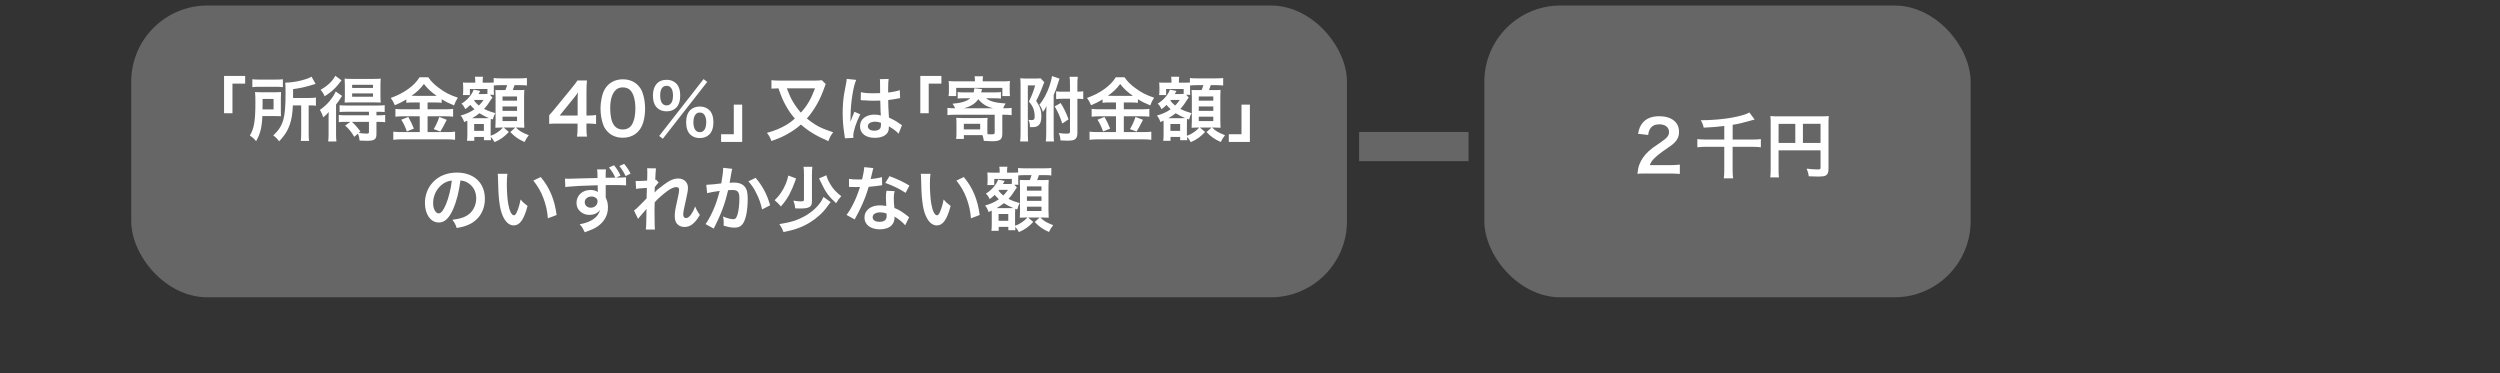 <?xml version="1.0" encoding="UTF-8"?>
<svg id="a01" xmlns="http://www.w3.org/2000/svg" viewBox="0 0 1028.18 153.51">
  <rect x="0" y="0" width="1028.18" height="153.51" fill="#333333" stroke="none"/>
  <defs>
    <style>
      .cls-1 {
        fill: none;
      }

      .cls-2 {
        fill: #fff;
      }

      .cls-3 {
        fill: #666;
      }
    </style>
  </defs>
  <rect class="cls-3" x="53.97" y="2.27" width="500" height="120" rx="31.31" ry="31.31"/>
  <rect class="cls-3" x="610.47" y="2.27" width="200" height="120" rx="31.31" ry="31.31"/>
  <g>
    <path class="cls-2" d="M92.15,46.57v-15.34h8.67v3.16h-5.22v12.18h-3.45Z"/>
    <path class="cls-2" d="M115.5,45.47c0,1.28,0,1.6.06,2.32-.29,0-1.25-.03-2.84-.06h-4.81c-.23,4.84-.87,7.34-2.58,10.33-.87-1.07-1.51-1.62-2.58-2.29,1.8-3.08,2.29-6.03,2.29-13.87,0-1.94-.03-2.96-.15-4.03.96.06,1.68.09,3.08.09h4.7c1.33,0,2.03-.03,2.93-.09-.06.61-.09,1.48-.09,2.61v4.99ZM103.78,32.59c.84.12,1.62.14,3.13.14h6.27c1.71,0,2.41-.03,3.16-.14v3.25c-.75-.12-1.51-.15-3.02-.15h-6.58c-1.33,0-2.15.03-2.96.15v-3.25ZM112.51,44.98v-4.29h-4.52v2.09c0,1.1,0,1.36-.03,2.2h4.55ZM120.46,43.32c-.17,3.54-.55,5.83-1.28,7.92-.61,1.74-1.42,3.31-2.52,4.7-.44.61-.87,1.1-1.86,2.18-.78-1.07-1.39-1.68-2.41-2.41,2.23-2.09,3.39-3.92,4.12-6.41.64-2.21.93-5.45.93-10.73,0-2.73-.03-3.63-.12-4.58,3.57-.03,8.5-1.13,10.82-2.44l1.65,2.96c-.52.12-.7.17-1.33.38-2.99.93-4.87,1.33-7.92,1.77v3.63h6.58c1.36,0,1.97-.03,2.81-.17v3.36c-.78-.12-1.45-.14-2.55-.14h-.43v11.49c0,1.51.03,2.23.17,3.13h-3.42c.12-.93.17-1.74.17-3.16v-11.46h-3.42Z"/>
    <path class="cls-2" d="M135.13,49.18c0-1.16,0-1.89.06-3.1-.78.93-1.25,1.36-2.26,2.17-.41-1.28-.72-1.97-1.36-3.07,2.09-1.42,3.63-2.96,5.19-5.19.49-.7.93-1.51,1.31-2.38l2.61,1.83c-.26.38-.35.49-.58.87-.7,1.13-.81,1.28-1.89,2.67v11.92c0,1.59.03,2.35.15,3.28h-3.39c.12-.81.17-1.68.17-3.1v-5.89ZM140.46,33.02c-1.51,1.97-1.71,2.21-2.47,2.99-1.33,1.39-2.75,2.52-4.47,3.57-.49-1.13-.9-1.77-1.68-2.64,2.9-1.65,4.93-3.57,6.06-5.77l2.55,1.86ZM142.06,50.11c-1.19,0-1.92.03-2.73.12v-2.96c.78.12,1.51.14,2.75.14h9.66v-1.45h-9.34c-1.16,0-1.97.03-2.73.12v-2.81c.73.09,1.25.12,2.76.12h12.97c1.36,0,2.09-.03,2.81-.14v2.84c-.78-.09-1.57-.12-2.75-.12h-.64v1.45h.75c1.25,0,2.09-.03,2.84-.14v2.99c-.75-.12-1.54-.15-2.75-.15h-.84v5.08c0,2.12-.84,2.7-3.92,2.7-.58,0-1.65-.03-2.99-.09-.15-1.19-.29-1.8-.7-2.87l-1.51,1.33c-1.19-2.03-2.03-3.05-3.74-4.64l2.09-1.51h-2ZM144.44,42.1c-1.13,0-2.15.03-2.7.09.06-.87.09-1.54.09-2.84v-4.35c0-1.22-.03-1.8-.09-2.67.78.09,1.54.12,2.93.12h8.96c1.42,0,2.26-.03,2.96-.12-.09.87-.12,1.62-.12,2.84v4.18c0,1.28.03,2.03.12,2.84-.67-.06-1.68-.09-2.67-.09h-9.49ZM144.73,50.11c1.31,1.19,1.89,1.86,3.51,3.92l-.73.64c1.31.17,2.49.29,3.16.29.87,0,1.07-.12,1.07-.7v-4.15h-7.02ZM144.82,36.16h8.59v-1.28h-8.59v1.28ZM144.82,39.78h8.59v-1.36h-8.59v1.36Z"/>
    <path class="cls-2" d="M169.96,42.13c-1.16,0-2,.03-2.84.15v-1.39c-1.65.99-2.81,1.6-4.73,2.38-.7-1.54-.9-1.92-1.68-2.99,5.4-1.89,9.75-5.02,11.83-8.5h3.6c1.16,1.71,2.41,2.96,4.47,4.47,2.38,1.8,4.55,2.9,7.69,3.92-.7,1.07-1.13,2-1.57,3.19-2.29-.96-3.25-1.42-5.08-2.55v1.48c-.84-.12-1.62-.15-2.84-.15h-2.96v2.81h7.34c1.51,0,2.41-.06,3.16-.17v3.22c-.81-.12-1.83-.17-3.19-.17h-7.31v6.5h7.89c1.48,0,2.47-.06,3.42-.17v3.34c-1.07-.14-2.29-.2-3.48-.2h-18.33c-1.33,0-2.38.06-3.6.2v-3.34c1.04.12,2.12.17,3.6.17h7.28v-6.5h-6.88c-1.25,0-2.26.06-3.13.17v-3.22c.78.12,1.71.17,3.16.17h6.85v-2.81h-2.67ZM167.9,48.08c.99,1.74,1.54,2.84,2.32,4.82l-2.9,1.16c-.61-1.83-1.36-3.36-2.29-4.82l2.87-1.16ZM169.87,39.41l8.99.03q.26,0,.7-.03c-2.29-1.62-3.71-2.96-5.22-4.87-1.48,1.97-2.67,3.13-5.08,4.87h.61ZM183.74,49.27q-.38.67-1.45,2.79c-.09.17-.2.38-1.19,2.06l-2.73-1.02c.9-1.45,1.6-2.99,2.29-4.99l3.08,1.16Z"/>
    <path class="cls-2" d="M200.47,36.59h-7.22v2.52h-2.87c.09-.7.12-1.22.12-1.86v-1.39c0-.52-.03-1.22-.09-1.94.41.06,1.07.09,2.32.09h2.73v-.61c0-.81-.03-1.22-.15-1.83h3.34c-.12.52-.14.93-.14,1.86v.58h2.38c1.19,0,1.71-.03,2.15-.06v-1.86c.93.12,1.42.14,3.05.14h7.57c1.59,0,2.47-.06,3.05-.14v3.07c-1.02-.12-1.6-.14-3.05-.14h-2.06c-.23.78-.41,1.22-.73,2.03h1.92c1.74,0,2.26,0,2.84-.09-.06.81-.09,1.48-.09,2.58v10.01c0,1.25.03,1.94.09,2.99-.99-.06-1.8-.09-2.5-.09h-.99c1.68,1.57,2.44,2,5.34,3.16-.75.9-1.25,1.71-1.74,2.79-2.55-1.13-3.94-2.09-5.86-4.09l2.03-1.86h-4.76l2.12,1.83c-1.94,2.06-3.48,3.13-5.89,4.18-.41-.78-.96-1.6-1.54-2.18.03.58.06,1.02.09,1.39h-2.9v-1.36h-3.97v1.6h-2.99c.09-.73.14-1.65.14-2.7v-4.52c0-.41,0-.64-.03-1.07-.49.23-.67.32-1.28.58-.38-1.16-.78-1.92-1.45-2.67,2.35-.67,3.95-1.39,5.69-2.61-.87-.81-1.16-1.1-1.71-1.77-.87.84-1.22,1.13-2.09,1.74-.46-1.02-.81-1.57-1.54-2.26,2.32-1.39,4.44-3.83,4.99-5.77l2.7.55c-.09.17-.12.23-.23.46q-.17.35-.44.81h2.32c.61,0,.87,0,1.33-.06v-2.03ZM199.91,48.6c.61,0,.78,0,1.13-.03-1.48-.64-2.73-1.28-3.86-2-1.04.84-1.71,1.3-3.02,2.03h5.74ZM195.24,41.09c-.09.14-.12.17-.26.32.55.72,1.16,1.33,1.97,2,.61-.61.9-.96,1.94-2.32h-3.66ZM195.01,53.82h4v-2.81h-4v2.81ZM202.55,40.13l-.12.14c-.17.23-.2.26-.35.46-1.04,1.71-1.94,2.93-2.99,4.06,1.62.81,2.73,1.22,4.61,1.74-.49.9-.7,1.39-1.01,2.61l-.84-.26q-.06.9-.06,2v4.96c1.22-.44,1.8-.73,2.81-1.42.96-.64,1.33-.99,2.26-1.97h-.87c-.49,0-1.25.03-2.26.09.06-.7.09-2,.09-2.67v-10.15q0-1.31-.09-2.73c.58.06.96.06,2.44.06h1.68c.41-1.02.52-1.39.72-2.03h-2.52c-1.19,0-2.32.06-2.96.14v1.89c0,1.13.03,1.51.09,1.94h-1.68l1.04,1.13ZM206.67,41.41h5.98v-1.74h-5.98v1.74ZM206.67,45.61h5.98v-1.83h-5.98v1.83ZM206.67,49.79h5.98v-1.8h-5.98v1.8Z"/>
    <path class="cls-2" d="M245.13,51.01c-1.07-.14-1.68-.17-2.9-.2h-1.04v2.06c0,1.48.06,2.23.23,3.31h-4.12c.17-1.01.23-1.91.23-3.36v-2h-8.03c-1.71,0-2.64.03-3.63.12v-3.57c.99-1.07,1.3-1.45,2.32-2.67l6.88-8.41c1.28-1.54,1.74-2.15,2.41-3.19h3.92c-.17,1.68-.2,2.7-.2,4.9v9.51h1.01c1.16,0,1.86-.06,2.93-.2v3.71ZM237.56,41.52c0-1.36.03-2.29.15-3.48-.58.84-.93,1.31-1.97,2.58l-5.57,6.9h7.4v-6Z"/>
    <path class="cls-2" d="M250.02,54.29c-.87-.87-1.54-1.89-1.91-2.93-.75-2.06-1.13-4.32-1.13-6.67,0-3.08.7-6.27,1.77-8.04,1.57-2.61,4.18-4.03,7.4-4.03,2.46,0,4.58.81,6.12,2.35.87.87,1.54,1.89,1.91,2.93.75,2.03,1.13,4.35,1.13,6.73,0,3.57-.78,6.7-2.15,8.59-1.62,2.26-4.03,3.42-7.05,3.42-2.47,0-4.55-.81-6.09-2.35ZM259.28,52.05c1.3-1.36,2.03-4.06,2.03-7.46s-.73-6-2.03-7.43c-.7-.78-1.86-1.22-3.16-1.22-1.39,0-2.41.46-3.25,1.48-1.28,1.51-1.91,3.89-1.91,7.05s.55,5.57,1.48,6.9c.9,1.28,2.12,1.89,3.71,1.89,1.28,0,2.41-.43,3.13-1.22Z"/>
    <path class="cls-2" d="M270.21,44.31c-1.1-1.07-1.68-2.84-1.68-5.02,0-4.06,2.09-6.47,5.63-6.47,1.6,0,2.96.52,3.92,1.48,1.1,1.07,1.68,2.81,1.68,4.99s-.58,3.95-1.68,5.02c-.99.99-2.32,1.48-3.92,1.48s-2.96-.49-3.95-1.48ZM289.35,32.53l1.51,1.16-18.27,23.38-1.48-1.16,18.25-23.38ZM271.51,39.23c0,2.67.93,4.12,2.64,4.12s2.64-1.45,2.64-4.06c0-1.04-.2-2.09-.52-2.7-.49-.9-1.16-1.31-2.12-1.31-1.68,0-2.64,1.42-2.64,3.95ZM283.87,55.3c-1.1-1.07-1.68-2.81-1.68-5.02s.58-3.89,1.68-4.99c.99-.96,2.35-1.48,3.94-1.48s2.96.52,3.92,1.48c1.1,1.07,1.68,2.81,1.68,4.99s-.58,3.94-1.68,5.02c-.99.99-2.32,1.48-3.92,1.48s-2.96-.49-3.94-1.48ZM285.96,47.21c-.52.73-.78,1.71-.78,3.02,0,2.67.93,4.12,2.64,4.12s2.64-1.45,2.64-4.26c0-1.16-.29-2.21-.78-2.9-.49-.64-1.01-.9-1.86-.9s-1.39.26-1.86.93Z"/>
    <path class="cls-2" d="M305.24,43.03v15.34h-8.67v-3.16h5.22v-12.18h3.45Z"/>
    <path class="cls-2" d="M339.58,34.56q-.29.72-1.07,2.9c-1.48,4.06-4.03,8.35-6.67,11.28,1.04.87,2.2,1.68,3.36,2.44,2,1.25,3.66,1.94,7.46,3.22-.99,1.3-1.42,2.09-1.97,3.65-4.87-2.09-8.09-4.03-11.31-6.82-1.48,1.31-2.67,2.18-4.38,3.22-2.52,1.54-4.35,2.38-7.75,3.54-.46-1.33-.84-2.06-1.83-3.34,3.39-.96,5.63-1.89,8.15-3.39,1.16-.73,2.12-1.42,3.33-2.5-1.54-1.77-2.67-3.42-3.83-5.54-1.1-2-1.57-3.1-2.93-6.9-1.19.03-1.97.06-2.87.14v-3.48c1.04.12,2.06.17,3.77.17h13.84c1.39,0,2.26-.06,3.1-.17l1.6,1.57ZM323.6,36.33c1.13,2.96,1.65,4.06,2.61,5.66.84,1.42,2.06,3.1,3.16,4.35,2.7-3.05,4.15-5.54,5.83-10.01h-11.6Z"/>
    <path class="cls-2" d="M347.49,56.9c-.03-.29-.03-.46-.14-1.13-.55-3.39-.78-6.18-.78-9.22,0-2.61.17-5.16.55-7.69q.15-.87.78-4.15c.2-1.01.32-1.86.32-2.15v-.12l3.92.41c-1.19,2.52-2.29,9.51-2.32,14.56q-.03,1.04-.03,1.51v.46c0,.23,0,.29-.03.61h.03q.15-.32.35-.84c.06-.2.2-.52.35-.99q.26-.61.55-1.3c.06-.09.09-.17.35-.9l2.41,1.07c-1.71,3.37-2.87,6.96-2.87,8.88,0,.2,0,.23.06.78l-3.48.2ZM354.05,37.9c1.36.35,2.87.46,5.25.46,1.01,0,1.65,0,2.67-.06,0-1.71-.03-3.16-.03-4.35,0-.64-.03-1.07-.09-1.39l3.62-.09c-.14.81-.2,2.2-.2,4.26v1.33c1.51-.17,2.79-.41,3.92-.7q.17-.06.64-.23l.23-.06.12,3.28c-.29.03-.32.03-.84.15-.99.2-2.5.46-4.03.64v.64c0,1.62,0,1.68.29,6.56,2.09.99,2.81,1.39,4.55,2.64.38.26.52.35.81.49l-1.39,3.51c-.49-.58-1.36-1.33-2.18-1.86-.99-.64-1.65-1.07-1.83-1.19v.41c0,.64-.09,1.22-.23,1.62-.67,1.71-2.7,2.73-5.51,2.73-3.8,0-6.12-1.8-6.12-4.76s2.47-4.79,5.98-4.79c1.07,0,1.8.12,2.58.41-.09-.73-.12-2.15-.23-6.18-1.16.03-1.86.06-2.61.06-1.07,0-2.23-.03-3.6-.14-.41,0-.72-.03-.87-.03-.26-.03-.43-.03-.49-.03-.14-.03-.23-.03-.29-.03-.03,0-.09,0-.17.03l.06-3.34ZM359.94,50.05c-1.86,0-3.02.73-3.02,1.91,0,1.07,1.04,1.8,2.67,1.8,1.07,0,1.91-.32,2.35-.9.26-.35.38-.78.38-1.57v-.78c-.96-.35-1.51-.46-2.38-.46Z"/>
    <path class="cls-2" d="M378.5,46.57v-15.34h8.67v3.16h-5.22v12.18h-3.45Z"/>
    <path class="cls-2" d="M405.53,40.42c1.65,1.28,3.83,1.86,8.06,2.15-.58.9-.78,1.3-1.02,1.97h.35c1.25,0,2.21-.06,3.13-.17v2.99c-.99-.12-1.97-.17-3.13-.17h-.7v7.8c0,2.44-.93,3.1-4.32,3.1-.78,0-2.06-.06-3.28-.15-.14-.99-.29-1.59-.55-2.35h-7.66v1.54h-3.19c.12-.81.15-1.48.15-2.5v-3.94c0-.99-.03-1.57-.12-2.23.7.06,1.36.09,2.35.09h8.18c1.31,0,1.77-.03,2.41-.09-.09.64-.12,1.31-.12,2.29v2.76c0,.46.03,1.36.06,1.68.64.03,1.36.06,1.71.06.93,0,1.25-.17,1.25-.67v-7.4h-16.27c-1.33,0-2.26.06-3.16.17v-2.99c.81.12,1.68.17,3.16.17-.29-.75-.58-1.25-1.1-1.86,3.63-.32,5.86-.99,7.34-2.26h-2.23c-1.36,0-2.15.03-2.96.12v-2.67c.84.12,1.54.14,2.73.14h3.83c.17-.7.2-.96.29-1.71l3.16.35c-.03.09-.14.52-.35,1.36h5.28c1.36,0,2.06-.03,2.84-.14v2.67c-.96-.09-1.83-.12-3.13-.12h-2.99ZM400.97,33.26c0-.81-.03-1.28-.15-1.89h3.48c-.12.58-.15,1.04-.15,1.86v.23h8.04c1.33,0,2.18-.03,3.19-.15-.09.64-.12,1.19-.12,2.15v1.86c0,.93.03,1.48.12,2.18h-3.13v-3.36h-19v3.36h-3.13c.12-.72.14-1.28.14-2.18v-1.86c0-.93-.03-1.48-.12-2.15,1.02.12,1.83.15,3.19.15h7.63v-.2ZM396.39,53.21h6.73v-2.29h-6.73v2.29ZM408.51,44.54c-2.67-.61-4.38-1.65-6.18-3.74-1.22,1.8-3.05,2.96-5.92,3.74h12.1Z"/>
    <path class="cls-2" d="M419.73,34.91c0-1.04-.03-1.86-.12-2.73.67.09,1.42.12,2.41.12h3.97c.9,0,1.42-.03,1.94-.12l1.57,1.62q-.06.12-.2.41c-.03.09-.09.23-.17.44-.96,2.64-1.86,4.7-2.99,6.85,1.65,2.49,2.15,3.94,2.15,6.32,0,2-.44,3.25-1.42,3.92-.58.41-1.28.55-2.46.55h-.84v-.35c0-1.07-.17-1.8-.61-2.64.7.06.99.09,1.33.09.93,0,1.25-.38,1.25-1.51,0-1.01-.14-1.97-.41-2.81-.43-1.28-.87-2.03-1.97-3.28,1.28-2.7,1.86-4.15,2.58-6.67h-3.02v19.58c0,1.45.06,2.73.12,3.48h-3.28c.12-.84.17-2.12.17-3.63v-19.64ZM430.29,47.12q0-1.02.09-3.54c-.41.99-.81,1.68-1.45,2.47-.49-1.45-.81-2.09-1.48-2.99,1.57-1.74,3.16-4.7,4.21-7.77.49-1.48.9-3.07.99-4l3.1,1.04c-.12.35-.35,1.04-.52,1.6-.58,1.97-1.16,3.51-1.89,5.16v15.32c0,2.09.03,2.84.12,3.77h-3.34c.12-1.07.17-2.38.17-3.95v-7.11ZM436.88,50.81c-1.04-3.16-1.74-4.73-3.13-7.05l2.47-1.39c1.42,2.29,2.18,3.86,3.25,6.7l-2.58,1.74ZM436.88,40.62c-1.1,0-1.8.03-2.52.14v-3.19c.72.12,1.39.14,2.7.14h2.99v-2.87c0-1.6-.06-2.44-.17-3.25h3.39c-.15,1.02-.17,1.83-.17,3.34v2.78c1.16-.03,1.71-.06,2.41-.17v3.25c-.64-.12-1.31-.17-2.41-.17v14.04c0,1.13-.2,1.83-.67,2.35-.58.64-1.45.84-3.45.84-.99,0-1.71-.03-2.84-.09-.09-1.36-.23-1.97-.7-3.05,1.16.17,2.23.26,3.02.26,1.31,0,1.6-.15,1.6-.81v-13.55h-3.16Z"/>
    <path class="cls-2" d="M456.3,42.13c-1.16,0-2,.03-2.84.15v-1.39c-1.65.99-2.81,1.6-4.73,2.38-.7-1.54-.9-1.92-1.68-2.99,5.4-1.89,9.75-5.02,11.83-8.5h3.6c1.16,1.71,2.41,2.96,4.47,4.47,2.38,1.8,4.55,2.9,7.69,3.92-.7,1.07-1.13,2-1.57,3.19-2.29-.96-3.25-1.42-5.08-2.55v1.48c-.84-.12-1.62-.15-2.84-.15h-2.96v2.81h7.34c1.51,0,2.41-.06,3.16-.17v3.22c-.81-.12-1.83-.17-3.19-.17h-7.31v6.5h7.89c1.48,0,2.47-.06,3.42-.17v3.34c-1.07-.14-2.29-.2-3.48-.2h-18.33c-1.33,0-2.38.06-3.6.2v-3.34c1.04.12,2.12.17,3.6.17h7.28v-6.5h-6.88c-1.25,0-2.26.06-3.13.17v-3.22c.78.12,1.71.17,3.16.17h6.85v-2.81h-2.67ZM454.24,48.08c.99,1.74,1.54,2.84,2.32,4.82l-2.9,1.16c-.61-1.83-1.36-3.36-2.29-4.82l2.87-1.16ZM456.22,39.41l8.99.03q.26,0,.7-.03c-2.29-1.62-3.71-2.96-5.22-4.87-1.48,1.97-2.67,3.13-5.08,4.87h.61ZM470.08,49.27q-.38.67-1.45,2.79c-.09.17-.2.38-1.19,2.06l-2.73-1.02c.9-1.45,1.6-2.99,2.29-4.99l3.08,1.16Z"/>
    <path class="cls-2" d="M486.81,36.59h-7.22v2.52h-2.87c.09-.7.12-1.22.12-1.86v-1.39c0-.52-.03-1.22-.09-1.94.41.06,1.07.09,2.32.09h2.73v-.61c0-.81-.03-1.22-.15-1.83h3.34c-.12.52-.14.93-.14,1.86v.58h2.38c1.19,0,1.71-.03,2.15-.06v-1.86c.93.12,1.42.14,3.05.14h7.57c1.59,0,2.47-.06,3.05-.14v3.07c-1.02-.12-1.6-.14-3.05-.14h-2.06c-.23.78-.41,1.22-.73,2.03h1.92c1.74,0,2.26,0,2.84-.09-.06.81-.09,1.48-.09,2.58v10.01c0,1.25.03,1.94.09,2.99-.99-.06-1.8-.09-2.5-.09h-.99c1.68,1.57,2.44,2,5.34,3.16-.75.9-1.25,1.71-1.74,2.79-2.55-1.13-3.94-2.09-5.86-4.09l2.03-1.86h-4.76l2.12,1.83c-1.94,2.06-3.48,3.13-5.89,4.18-.41-.78-.96-1.6-1.54-2.18.03.58.06,1.02.09,1.39h-2.9v-1.36h-3.97v1.6h-2.99c.09-.73.14-1.65.14-2.7v-4.52c0-.41,0-.64-.03-1.07-.49.23-.67.32-1.28.58-.38-1.16-.78-1.92-1.45-2.67,2.35-.67,3.95-1.39,5.69-2.61-.87-.81-1.16-1.1-1.71-1.77-.87.84-1.22,1.13-2.09,1.74-.46-1.02-.81-1.57-1.54-2.26,2.32-1.39,4.44-3.83,4.99-5.77l2.7.55c-.09.17-.12.23-.23.46q-.17.35-.44.81h2.32c.61,0,.87,0,1.33-.06v-2.03ZM486.26,48.6c.61,0,.78,0,1.13-.03-1.48-.64-2.73-1.28-3.86-2-1.04.84-1.71,1.3-3.02,2.03h5.74ZM481.59,41.09c-.09.14-.12.17-.26.32.55.72,1.16,1.33,1.97,2,.61-.61.9-.96,1.94-2.32h-3.66ZM481.36,53.82h4v-2.81h-4v2.81ZM488.9,40.13l-.12.14c-.17.23-.2.26-.35.46-1.04,1.71-1.94,2.93-2.99,4.06,1.62.81,2.73,1.22,4.61,1.74-.49.9-.7,1.39-1.01,2.61l-.84-.26q-.06.9-.06,2v4.96c1.22-.44,1.8-.73,2.81-1.42.96-.64,1.33-.99,2.26-1.97h-.87c-.49,0-1.25.03-2.26.09.06-.7.09-2,.09-2.67v-10.15q0-1.31-.09-2.73c.58.06.96.06,2.44.06h1.68c.41-1.02.52-1.39.72-2.03h-2.52c-1.19,0-2.32.06-2.96.14v1.89c0,1.13.03,1.51.09,1.94h-1.68l1.04,1.13ZM493.02,41.41h5.98v-1.74h-5.98v1.74ZM493.02,45.61h5.98v-1.83h-5.98v1.83ZM493.02,49.79h5.98v-1.8h-5.98v1.8Z"/>
    <path class="cls-2" d="M514.04,43.03v15.34h-8.67v-3.16h5.22v-12.18h3.45Z"/>
    <path class="cls-2" d="M186.34,86.06c-1.65,3.74-3.51,5.45-5.89,5.45-3.31,0-5.69-3.36-5.69-8.03,0-3.19,1.13-6.18,3.19-8.44,2.44-2.67,5.86-4.06,9.98-4.06,6.96,0,11.49,4.23,11.49,10.76,0,5.02-2.61,9.02-7.05,10.82-1.39.58-2.52.87-4.55,1.22-.49-1.54-.84-2.18-1.77-3.39,2.67-.35,4.41-.81,5.77-1.6,2.52-1.39,4.03-4.15,4.03-7.25,0-2.78-1.25-5.05-3.57-6.44-.9-.52-1.65-.75-2.93-.87-.55,4.55-1.57,8.56-3.02,11.83ZM182.08,75.68c-2.44,1.74-3.95,4.73-3.95,7.83,0,2.38,1.02,4.26,2.29,4.26.96,0,1.94-1.22,2.99-3.71,1.1-2.61,2.06-6.53,2.41-9.8-1.51.17-2.55.58-3.74,1.42Z"/>
    <path class="cls-2" d="M208.67,71.5c-.14,1.07-.23,2.5-.23,4.41,0,2.52.23,6,.55,7.77.49,3.02,1.42,4.87,2.35,4.87.44,0,.84-.44,1.19-1.25.7-1.57,1.22-3.31,1.54-5.25,1.02,1.16,1.48,1.6,2.9,2.64-1.51,5.66-3.19,8.01-5.66,8.01-1.94,0-3.51-1.42-4.67-4.21-1.19-2.9-1.71-7.11-1.83-15.14-.03-1.01-.03-1.22-.12-1.86h3.97ZM222.39,72.81c3.65,4.38,5.69,9.22,6.53,15.61l-3.6,1.36c-.17-2.73-.84-5.74-1.86-8.38-.99-2.64-2.38-4.99-4.12-7.14l3.05-1.45Z"/>
    <path class="cls-2" d="M249.22,69.68c-.12.84-.12,1.07-.14,3.42,1.28,0,2.61,0,4-.03-.78-1.65-1.51-2.84-2.64-4.18l2.09-.93c1.1,1.33,1.89,2.58,2.67,4.26l-1.83.84c.61-.03.67-.03,1.3-.03,1.57-.03,2-.03,2.79-.12l.03,3.34c-1.04-.09-2.61-.15-4.84-.15q-.55,0-3.54.03v5.08c.64,1.33.93,2.52.93,4.09,0,3.19-1.51,5.92-4.32,7.86-1.22.81-2.55,1.42-5.25,2.35-.78-1.71-1.16-2.29-2.06-3.28,4.73-.81,7.83-3.02,8.3-5.92-.84,1.33-2.35,2.06-4.26,2.06-1.33,0-2.35-.32-3.34-1.04-1.36-.99-2-2.26-2-3.92,0-3.07,2.41-5.28,5.74-5.28,1.28,0,2.35.32,3.02.87-.03-.09-.03-.14-.03-.17v-.17c-.03-.78-.03-1.6-.03-2.47-3.51.09-5.98.17-7.4.26-4.87.32-5.11.35-5.92.49l-.12-3.48c.64.06.9.06,1.42.06.73,0,1.19,0,4.93-.14,1.39-.03,3.74-.09,7.02-.17l-.03-1.83c-.03-.9-.03-1.1-.14-1.71h3.65ZM240.49,83.16c0,1.31,1.04,2.26,2.46,2.26,1.6,0,2.81-1.1,2.81-2.61,0-.55-.17-.99-.55-1.3-.49-.44-1.19-.7-1.89-.7-1.65,0-2.84.99-2.84,2.35ZM257.31,72.43c-.84-1.74-1.59-2.93-2.58-4.15l1.94-.9c1.1,1.28,1.91,2.5,2.67,4l-2.03,1.04Z"/>
    <path class="cls-2" d="M269.22,79.16c.84-.93,1.45-1.45,3.54-3.02,2.52-1.92,4.35-2.73,6.12-2.73,2.44,0,4.06,1.54,4.06,3.86,0,.96-.2,2.21-.73,4.44-.99,4.38-1.22,5.6-1.22,6.53s.43,1.45,1.19,1.45c.64,0,1.42-.58,2.03-1.48.7-1.01,1.33-2.26,1.68-3.31.64,1.54.99,2.15,1.94,3.48-.87,1.51-1.28,2.06-2.03,2.87-1.28,1.42-2.7,2.09-4.29,2.09-.96,0-1.86-.29-2.49-.75-1.04-.81-1.51-1.88-1.51-3.65s.12-2.47,1.19-7.28c.44-1.86.61-2.99.61-3.65s-.41-1.07-1.19-1.07c-.93,0-2.18.55-3.6,1.57-2.12,1.57-4.18,3.39-5.28,4.73-.06,1.31-.06,2.12-.06,2.93q0,.23.03,3.45c.03,3.63.03,3.71.15,4.79h-3.74q.17-1.19.2-4.61,0-3.1.06-3.89l-.06.03c-.26.41-.58.78-2.06,2.44-.64.72-1.04,1.22-1.33,1.65l-1.68-3.45c.67-.46,1.13-.9,1.89-1.65q2.73-2.7,3.28-3.31c.03-1.39.03-1.71.09-2.84,0-.67.03-.73.03-1.51-3.08.2-3.66.26-4.44.41l-.17-3.28c.52.06.78.06,1.19.06.55,0,2.15-.09,3.51-.17q.03-.44.06-1.1c0-.81.03-1.71.03-2.38,0-.75,0-.96-.09-1.62l3.68.06c-.09.35-.09.41-.12,1.07,0,.14-.03.52-.09,1.1-.03.58-.06.81-.12,2.58.03,0,.14-.06.35-.12l1.07,1.22c-.29.23-.41.35-.84.87q-.15.14-.41.52c-.12.17-.17.23-.35.46l-.06,1.71s-.03.17-.06.52h.03Z"/>
    <path class="cls-2" d="M301.15,69.42c-.09.26-.17.58-.23.9-.06.38-.09.52-.17.99q-.09.61-.49,2.79c-.12.64-.12.7-.2,1.07.84-.06,1.25-.09,1.8-.09,1.91,0,3.34.52,4.29,1.54.99,1.1,1.36,2.49,1.36,5.13,0,4.99-.84,8.96-2.23,10.56-.81.96-1.68,1.31-3.22,1.31-1.33,0-2.52-.23-4.47-.84.03-.58.06-.99.06-1.28,0-.75-.06-1.33-.29-2.47,1.57.7,3.22,1.13,4.24,1.13.84,0,1.3-.55,1.74-1.97.46-1.51.75-4.15.75-6.61,0-2.67-.67-3.45-2.96-3.45-.58,0-1.02.03-1.68.09-.87,3.54-1.13,4.41-1.77,6.29-1.02,2.9-1.8,4.76-3.48,8.15q-.14.29-.43.87c-.09.17-.09.2-.23.49l-3.36-1.86c.87-1.16,2.03-3.25,3.02-5.45,1.25-2.84,1.65-4.06,2.81-8.21-1.48.17-4.24.67-5.19.93l-.35-3.42c1.07,0,4.58-.35,6.18-.58.52-3.13.75-4.9.75-5.86v-.55l3.77.41ZM310.75,73.13c2.9,3.39,4.73,6.85,5.98,11.31l-3.31,1.68c-.55-2.5-1.22-4.41-2.32-6.58-1.04-2.15-1.97-3.48-3.33-4.96l2.99-1.45Z"/>
    <path class="cls-2" d="M327.4,73.39q-.32.81-.49,1.39c-.52,1.51-1.54,3.83-2.32,5.28-1.04,1.88-1.68,2.81-3.42,4.84-1.19-1.33-1.45-1.6-2.58-2.55,1.91-1.8,3.42-4,4.58-6.73.43-1.04.72-2,1.04-3.42l3.19,1.19ZM341.64,83.14c-.46.49-.55.61-1.31,1.68-1.71,2.49-4.32,4.87-7.19,6.64-3.22,1.97-6.29,3.1-10.91,3.97-.55-1.45-.84-2-1.71-3.28,4.55-.67,7.51-1.6,10.47-3.28,3.13-1.77,5.54-4,7.02-6.56.2-.35.43-.78.67-1.33l2.96,2.15ZM334.1,68.6c-.12.9-.17,1.86-.17,3.48v10.65c0,2.38-1.04,3.02-4.99,3.02-.61,0-1.02,0-1.89-.06-.12-1.28-.26-1.91-.75-3.19,1.36.23,2.12.32,2.9.32,1.19,0,1.45-.12,1.45-.67v-10.04c0-1.77-.06-2.67-.17-3.51h3.63ZM339.87,72.08c.29,1.19.84,2.38,1.65,3.74,1.1,1.89,2.38,3.25,4.47,4.87-.84.93-1.39,1.62-2.12,2.87-2.99-2.7-4.41-4.64-6.21-8.53-.46-.99-.64-1.33-.81-1.65l3.02-1.31Z"/>
    <path class="cls-2" d="M359.15,69.15q-.17.55-.46,1.94c-.15.7-.29,1.28-.61,2.55,2-.2,3.51-.46,4.64-.81l.09,3.33c-.32.03-.38.03-.93.15-1.04.17-2.81.38-4.61.52-.84,2.9-1.89,5.66-3.19,8.41-.67,1.42-.93,1.94-2.03,3.97q-.38.7-.55,1.04l-3.34-1.86c1.01-1.33,1.83-2.64,2.81-4.64,1.13-2.32,1.62-3.51,2.73-6.85-1.31.03-1.48.03-1.83.03-.38,0-.55,0-1.16-.03l-1.54-.03v-3.31c1.04.2,2.15.26,3.92.26.35,0,.84,0,1.48-.03.49-2.06.81-3.8.87-5.05l3.71.38ZM372.29,92.65c-1.04-1.25-2.73-2.61-4.44-3.6.03.26.06.46.06.58,0,1.07-.49,2.32-1.25,3.07-1.01,1.04-2.75,1.62-4.81,1.62-3.83,0-6.32-1.92-6.32-4.87s2.58-4.99,6.27-4.99c.87,0,1.48.06,2.7.26-.09-1.33-.15-2.47-.15-3.34,0-1.13.06-1.97.23-2.93l3.36.17c-.29,1.07-.35,1.74-.35,2.93s.06,2.32.26,3.97c2.09.93,2.38,1.07,4.58,2.67.44.29.55.41,1.02.78q.23.23.43.41l-1.59,3.25ZM362,87.34c-1.89,0-3.1.78-3.1,2s1.04,1.88,2.84,1.88c1.97,0,2.93-.81,2.93-2.44,0-.29-.06-.99-.06-.99-1.01-.35-1.71-.46-2.61-.46ZM372.44,79.31c-2.52-1.68-5.11-2.93-8.35-4.06l1.74-2.81c3.42,1.3,5.6,2.32,8.18,3.89l-1.57,2.99Z"/>
    <path class="cls-2" d="M382.67,71.5c-.14,1.07-.23,2.5-.23,4.41,0,2.52.23,6,.55,7.77.49,3.02,1.42,4.87,2.35,4.87.44,0,.84-.44,1.19-1.25.7-1.57,1.22-3.31,1.54-5.25,1.02,1.16,1.48,1.6,2.9,2.64-1.51,5.66-3.19,8.01-5.66,8.01-1.94,0-3.51-1.42-4.67-4.21-1.19-2.9-1.71-7.11-1.83-15.14-.03-1.01-.03-1.22-.12-1.86h3.97ZM396.39,72.81c3.65,4.38,5.69,9.22,6.53,15.61l-3.6,1.36c-.17-2.73-.84-5.74-1.86-8.38-.99-2.64-2.38-4.99-4.12-7.14l3.05-1.45Z"/>
    <path class="cls-2" d="M416.14,73.59h-7.22v2.52h-2.87c.09-.7.12-1.22.12-1.86v-1.39c0-.52-.03-1.22-.09-1.94.41.06,1.07.09,2.32.09h2.73v-.61c0-.81-.03-1.22-.15-1.83h3.34c-.12.52-.14.93-.14,1.86v.58h2.38c1.19,0,1.71-.03,2.15-.06v-1.86c.93.12,1.42.14,3.05.14h7.57c1.59,0,2.47-.06,3.05-.14v3.07c-1.02-.12-1.6-.14-3.05-.14h-2.06c-.23.78-.41,1.22-.73,2.03h1.92c1.74,0,2.26,0,2.84-.09-.06.81-.09,1.48-.09,2.58v10.01c0,1.25.03,1.94.09,2.99-.99-.06-1.8-.09-2.5-.09h-.99c1.68,1.57,2.44,2,5.34,3.16-.75.9-1.25,1.71-1.74,2.79-2.55-1.13-3.94-2.09-5.86-4.09l2.03-1.86h-4.76l2.12,1.83c-1.94,2.06-3.48,3.13-5.89,4.18-.41-.78-.96-1.6-1.54-2.18.03.58.06,1.02.09,1.39h-2.9v-1.36h-3.97v1.6h-2.99c.09-.73.14-1.65.14-2.7v-4.52c0-.41,0-.64-.03-1.07-.49.23-.67.32-1.28.58-.38-1.16-.78-1.92-1.45-2.67,2.35-.67,3.95-1.39,5.69-2.61-.87-.81-1.16-1.1-1.71-1.77-.87.84-1.22,1.13-2.09,1.74-.46-1.02-.81-1.57-1.54-2.26,2.32-1.39,4.44-3.83,4.99-5.77l2.7.55c-.09.17-.12.23-.23.46q-.17.35-.44.81h2.32c.61,0,.87,0,1.33-.06v-2.03ZM415.59,85.6c.61,0,.78,0,1.13-.03-1.48-.64-2.73-1.28-3.86-2-1.04.84-1.71,1.3-3.02,2.03h5.74ZM410.92,78.09c-.09.14-.12.17-.26.32.55.72,1.16,1.33,1.97,2,.61-.61.9-.96,1.94-2.32h-3.66ZM410.68,90.82h4v-2.81h-4v2.81ZM418.23,77.13l-.12.14c-.17.23-.2.26-.35.46-1.04,1.71-1.94,2.93-2.99,4.06,1.62.81,2.73,1.22,4.61,1.74-.49.9-.7,1.39-1.01,2.61l-.84-.26q-.06.9-.06,2v4.96c1.22-.44,1.8-.73,2.81-1.42.96-.64,1.33-.99,2.26-1.97h-.87c-.49,0-1.25.03-2.26.09.06-.7.09-2,.09-2.67v-10.15q0-1.31-.09-2.73c.58.06.96.06,2.44.06h1.68c.41-1.02.52-1.39.72-2.03h-2.52c-1.19,0-2.32.06-2.96.14v1.89c0,1.13.03,1.51.09,1.94h-1.68l1.04,1.13ZM422.35,78.41h5.98v-1.74h-5.98v1.74ZM422.35,82.61h5.98v-1.83h-5.98v1.83ZM422.35,86.79h5.98v-1.8h-5.98v1.8Z"/>
  </g>
  <g>
    <path class="cls-2" d="M677.17,71.35c-2.26,0-2.73.03-3.74.14.17-1.65.38-2.67.75-3.71.78-2.12,2.09-3.97,3.97-5.69,1.01-.9,1.88-1.57,4.79-3.51,2.67-1.83,3.48-2.78,3.48-4.26,0-1.97-1.54-3.19-4-3.19-1.68,0-2.96.58-3.68,1.71-.49.7-.7,1.33-.9,2.67l-4.15-.49c.41-2.21.93-3.39,2-4.64,1.45-1.68,3.74-2.58,6.64-2.58,5.08,0,8.21,2.44,8.21,6.41,0,1.92-.64,3.31-2.06,4.64-.81.75-1.1.99-4.87,3.57-1.28.9-2.73,2.12-3.45,2.9-.87.93-1.22,1.51-1.65,2.61h8.12c1.83,0,3.28-.09,4.24-.23v3.83c-1.36-.12-2.52-.17-4.38-.17h-9.31Z"/>
    <path class="cls-2" d="M709.18,51.8c-4.09.46-5.11.55-8.5.7-.23-1.16-.55-1.94-1.19-3.05,6.32-.03,12.39-.73,16.79-1.97,1.54-.41,2.32-.73,3.19-1.22l2.17,2.9c-.96.23-.99.26-1.86.49-3.07.9-4.67,1.28-7.19,1.68v6.06h8.24c1.51,0,2.46-.06,3.36-.2v3.39c-1.04-.15-2-.2-3.34-.2h-8.27v9.4c0,1.77.06,2.64.2,3.57h-3.83c.15-.99.2-1.86.2-3.63v-9.34h-7.77c-1.33,0-2.2.06-3.31.2v-3.39c.99.14,1.89.2,3.31.2h7.77v-5.6Z"/>
    <path class="cls-2" d="M731.48,69.6c0,1.83.03,2.7.15,3.37h-3.57c.12-.93.17-1.97.17-3.48v-18.97c0-1.22-.03-1.94-.12-2.79.93.09,1.68.12,3.22.12h17.64c1.6,0,2.47-.03,3.16-.12-.09.84-.12,1.6-.12,3.16v18.59c0,1.48-.35,2.29-1.19,2.73-.55.29-1.48.41-3.04.41-1.13,0-2.73-.06-3.86-.12-.17-1.13-.38-1.94-.9-3.13,1.92.2,3.37.32,4.41.32,1.13,0,1.31-.09,1.31-.78v-7.08h-17.26v7.77ZM738.36,50.93h-6.88v7.86h6.88v-7.86ZM748.74,58.79v-7.86h-7.25v7.86h7.25Z"/>
  </g>
  <rect class="cls-3" x="558.97" y="54.27" width="45" height="12"/>
  <g>
    <path class="cls-1" d="M935.46,66.85v6.79h-5v9.5h-8.5v-9.5h-17.48v-7.58l16.23-26.8h9.75v27.59h5ZM910.92,66.85h11.06v-19.07l-11.06,19.07Z"/>
    <path class="cls-1" d="M954.71,84.24c-5.62,0-9.57-1.97-11.83-5.91-2.26-3.94-3.4-9.55-3.4-16.84s1.13-12.91,3.4-16.87c2.26-3.96,6.21-5.94,11.83-5.94s9.57,1.98,11.85,5.94c2.25,3.96,3.38,9.58,3.38,16.87s-1.13,12.9-3.4,16.84c-2.26,3.94-6.21,5.91-11.83,5.91ZM959.8,73.12c.79-2.68,1.19-6.56,1.19-11.63s-.4-9.26-1.2-11.82c-.8-2.56-2.49-3.84-5.07-3.84s-4.28,1.28-5.12,3.84c-.83,2.56-1.25,6.5-1.25,11.82s.42,8.96,1.25,11.65c.83,2.69,2.54,4.04,5.12,4.04s4.27-1.35,5.09-4.05Z"/>
    <path class="cls-1" d="M978.28,59.26c-2.37-2.31-3.62-6.11-3.62-10.79,0-8.73,4.49-13.91,12.1-13.91,3.43,0,6.36,1.12,8.42,3.18,2.37,2.31,3.62,6.05,3.62,10.73s-1.25,8.48-3.62,10.79c-2.12,2.12-4.99,3.18-8.42,3.18s-6.36-1.06-8.48-3.18ZM1019.45,34l3.24,2.5-39.3,50.28-3.18-2.56,39.24-50.21ZM981.08,48.35c0,5.74,2,8.86,5.68,8.86s5.68-3.12,5.68-8.73c0-2.25-.44-4.49-1.12-5.8-1.06-1.93-2.5-2.81-4.55-2.81-3.62,0-5.68,3.06-5.68,8.48ZM1007.66,82.97c-2.37-2.31-3.62-6.05-3.62-10.79s1.25-8.36,3.62-10.73c2.12-2.06,5.05-3.18,8.48-3.18s6.36,1.12,8.42,3.18c2.37,2.31,3.62,6.05,3.62,10.73s-1.25,8.48-3.62,10.79c-2.12,2.12-4.99,3.18-8.42,3.18s-6.36-1.06-8.48-3.18ZM1012.15,65.56c-1.12,1.56-1.68,3.68-1.68,6.49,0,5.74,2,8.86,5.68,8.86s5.68-3.12,5.68-9.17c0-2.5-.62-4.74-1.68-6.24-1.06-1.37-2.18-1.93-3.99-1.93s-2.99.56-3.99,2Z"/>
  </g>
</svg>